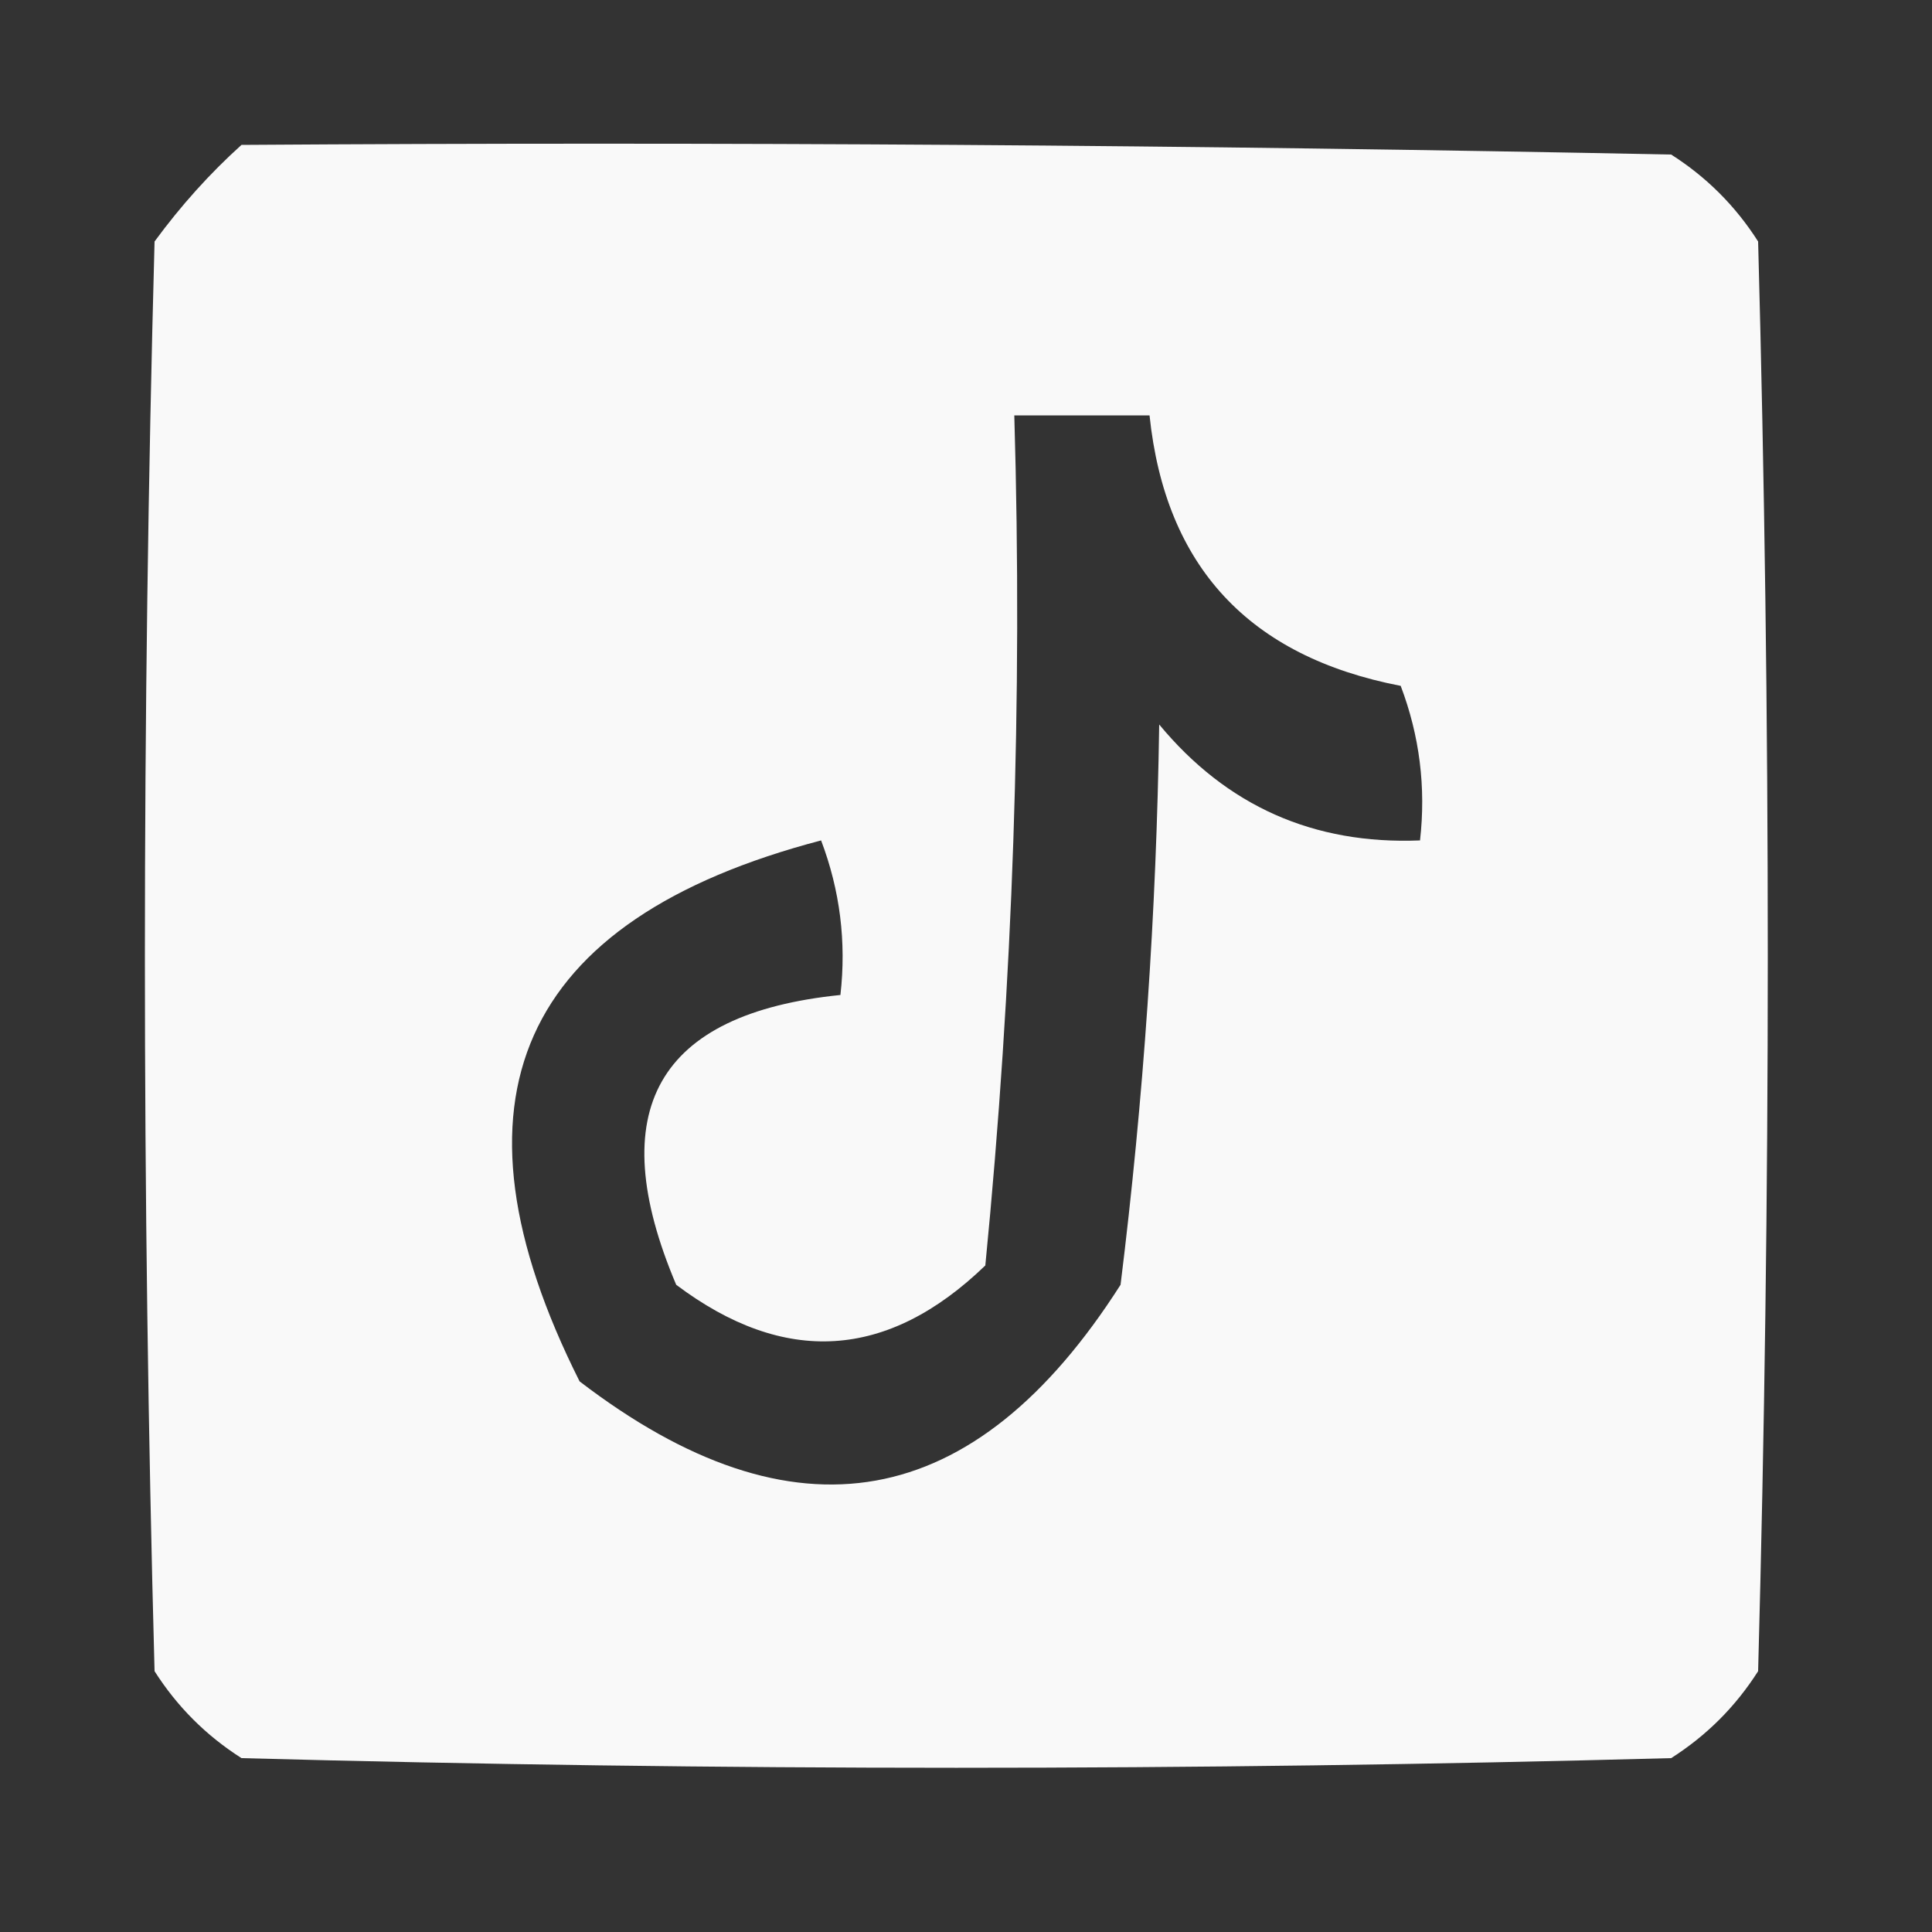 <?xml version="1.0" encoding="UTF-8"?><!DOCTYPE svg PUBLIC "-//W3C//DTD SVG 1.1//EN" "http://www.w3.org/Graphics/SVG/1.1/DTD/svg11.dtd"><svg xmlns="http://www.w3.org/2000/svg" xmlns:xlink="http://www.w3.org/1999/xlink" version="1.1" width="100px" height="100px" style="shape-rendering:geometricPrecision; text-rendering:geometricPrecision; image-rendering:optimizeQuality; fill-rule:evenodd; clip-rule:evenodd">
<rect width="100%" height="100%" fill="#333333" stroke="none"/>
<g><path style="opacity:0.972" fill="#ffffff" d="M 12.5,7.5 C 37.169,7.333 61.836,7.5 86.5,8C 88.333,9.167 89.833,10.667 91,12.5C 91.667,37.167 91.667,61.833 91,86.5C 89.833,88.333 88.333,89.833 86.5,91C 61.833,91.667 37.167,91.667 12.5,91C 10.667,89.833 9.167,88.333 8,86.5C 7.333,61.833 7.333,37.167 8,12.5C 9.366,10.638 10.866,8.972 12.5,7.5 Z M 52.5,21.5 C 54.833,21.5 57.167,21.5 59.5,21.5C 60.315,29.319 64.648,33.985 72.5,35.5C 73.48,38.087 73.813,40.753 73.5,43.5C 67.995,43.722 63.495,41.722 60,37.5C 59.859,47.216 59.193,56.883 58,66.5C 50.444,78.345 41.11,80.012 30,71.5C 22.682,56.939 26.848,47.605 42.5,43.5C 43.48,46.087 43.813,48.753 43.5,51.5C 34.009,52.467 31.175,57.467 35,66.5C 40.609,70.716 45.942,70.383 51,65.5C 52.432,50.892 52.932,36.225 52.5,21.5 Z"/></g>
</svg>